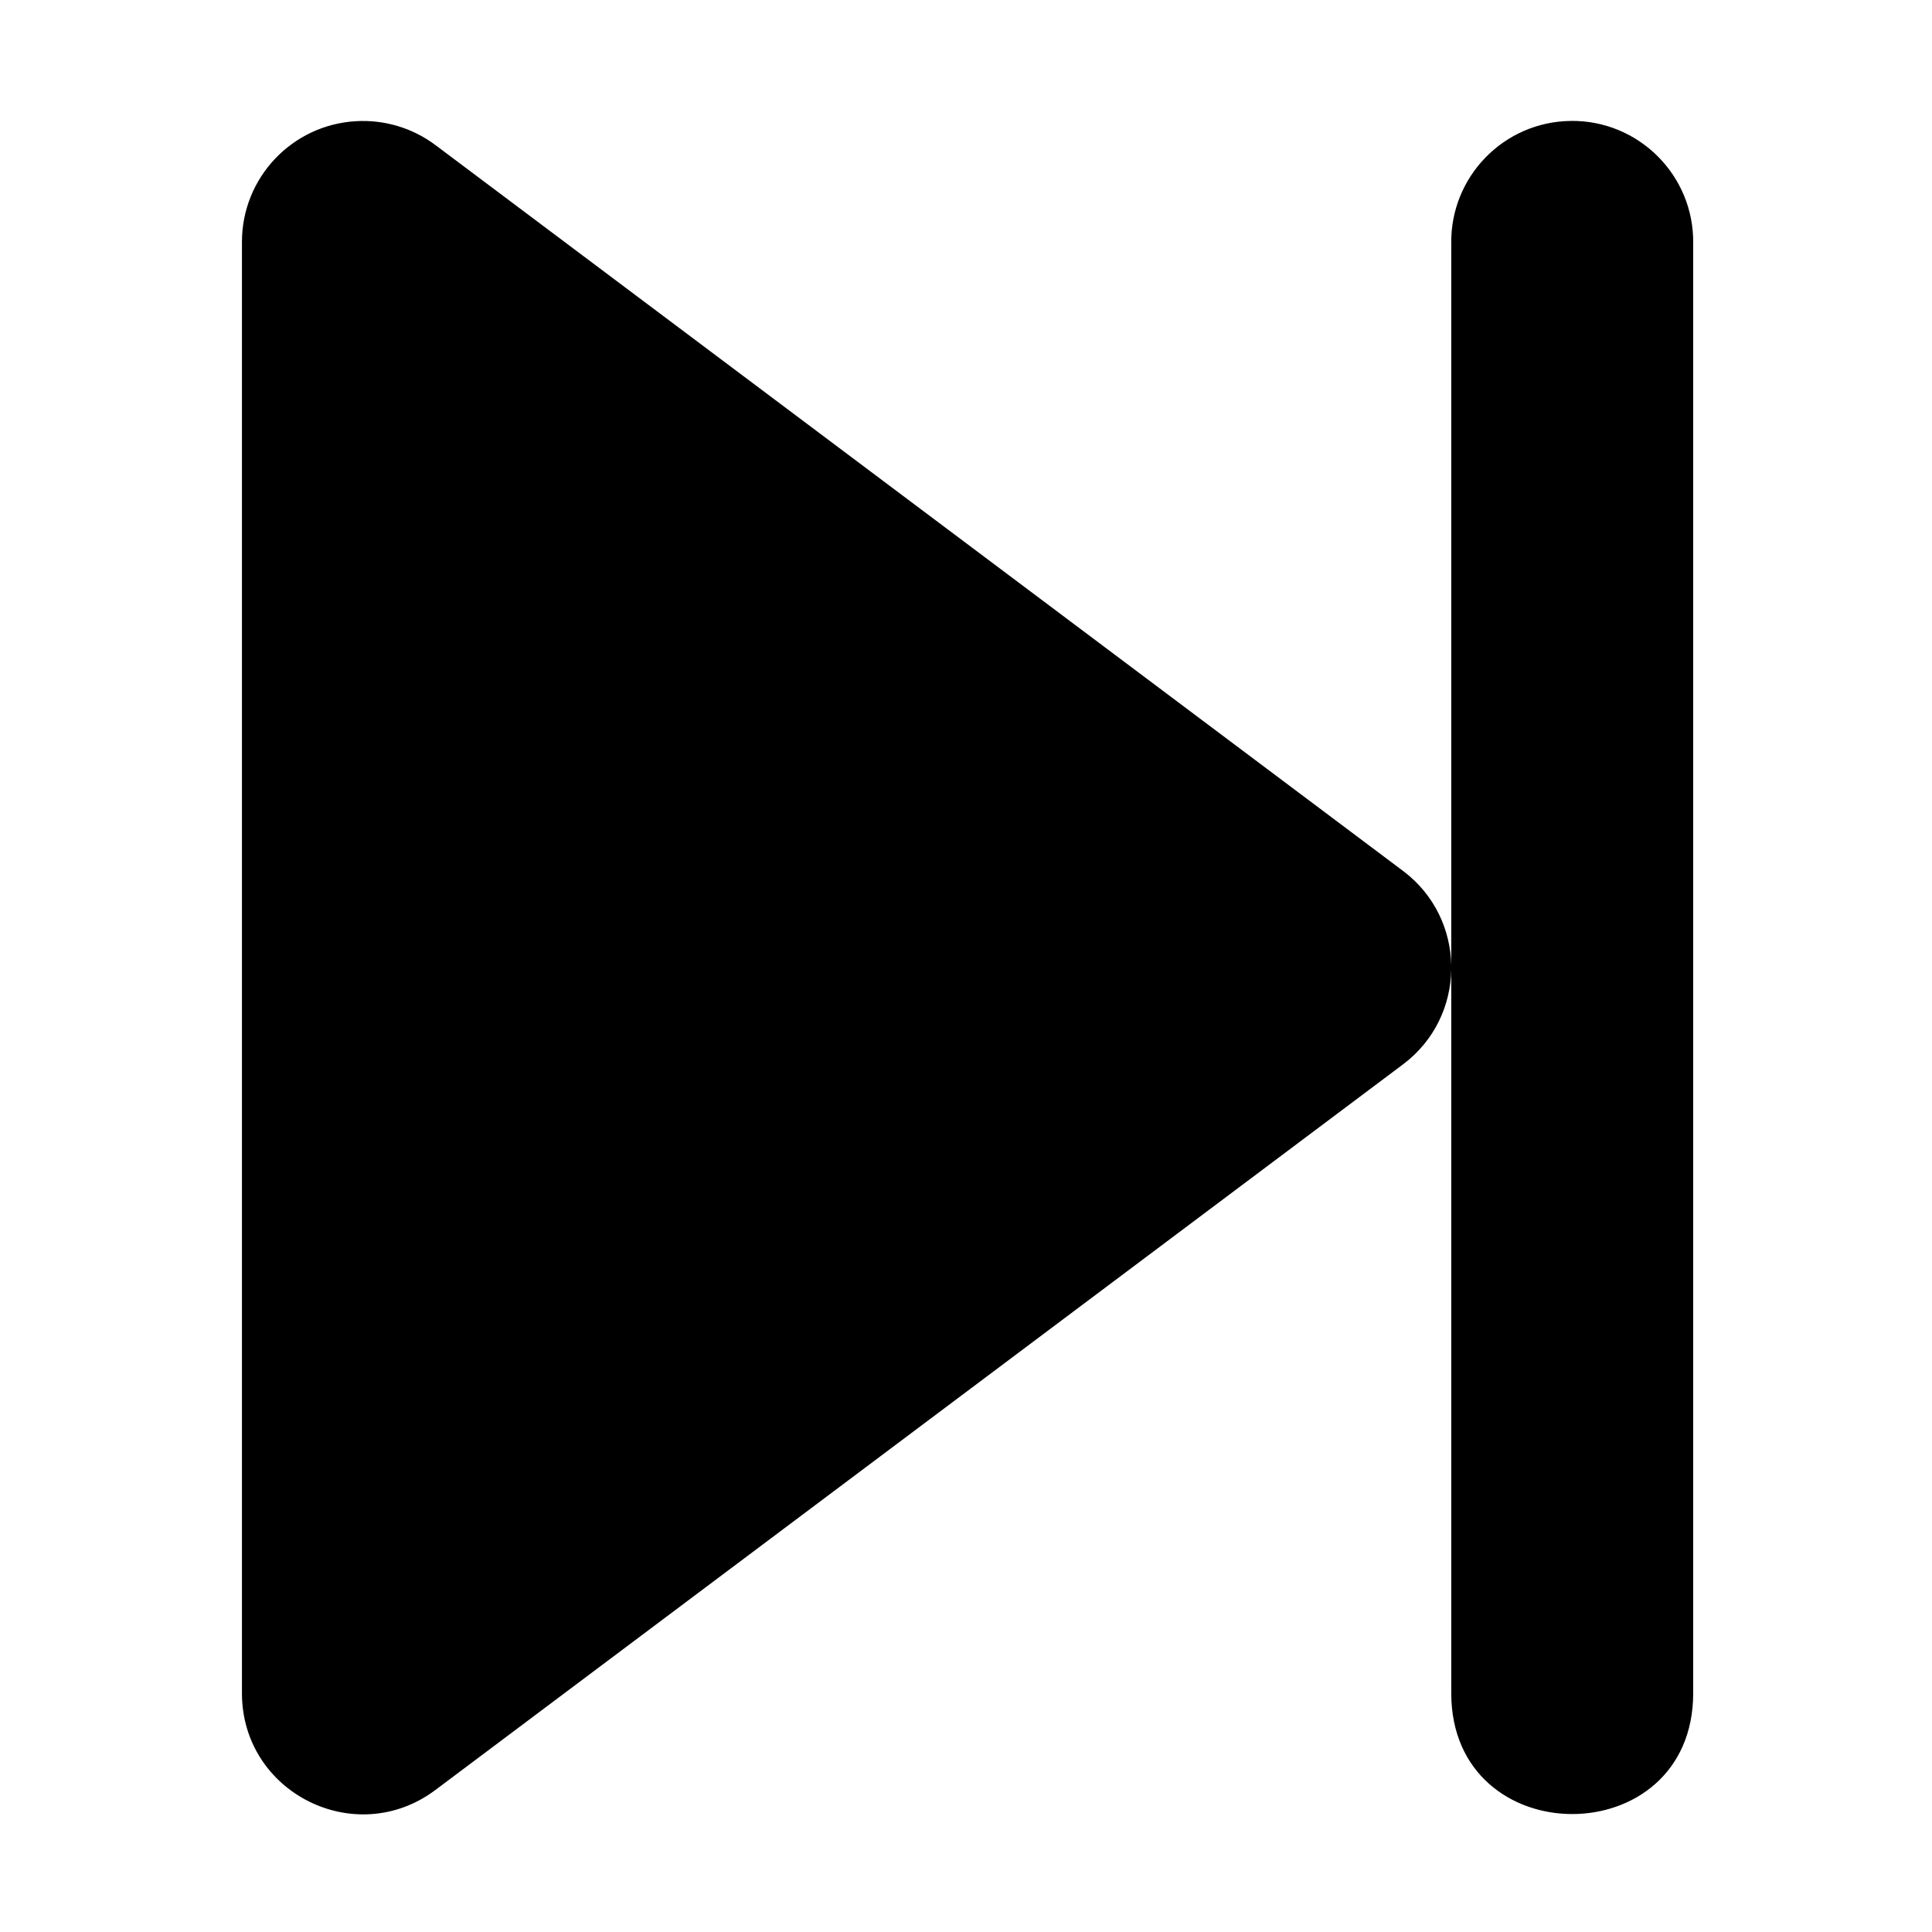 <svg id="svg8" height="512" viewBox="0 0 16.933 16.933" width="512" xmlns="http://www.w3.org/2000/svg" xmlns:svg="http://www.w3.org/2000/svg"><g id="layer1" transform="translate(0 -280.067)"><path id="path828" d="m51.939 4c-2.21.03-3.975 1.851-3.941 4.061v23.875c-.02-1.177-.549-2.348-1.596-3.133l-32.002-24.006c-.755-.565-1.685-.844-2.627-.789-2.117.121-3.771 1.872-3.771 3.992v47.998c-.002 3.298 3.76 5.181 6.398 3.203l32.002-23.998c1.046-.785 1.576-1.954 1.596-3.131v23.924c0 5.335 8.002 5.335 8.002 0v-47.936c.034-2.256-1.804-4.094-4.061-4.061z" transform="matrix(.265 0 0 .265 0 280.067)" font-variant-ligatures="normal" font-variant-position="normal" font-variant-caps="normal" font-variant-numeric="normal" font-variant-alternates="normal" font-feature-settings="normal" text-indent="0" text-align="start" text-decoration-line="none" text-decoration-style="solid" text-decoration-color="rgb(0,0,0)" text-transform="none" text-orientation="mixed" white-space="normal" shape-padding="0" isolation="auto" mix-blend-mode="normal" solid-color="rgb(0,0,0)" solid-opacity="1" vector-effect="none"/></g></svg>